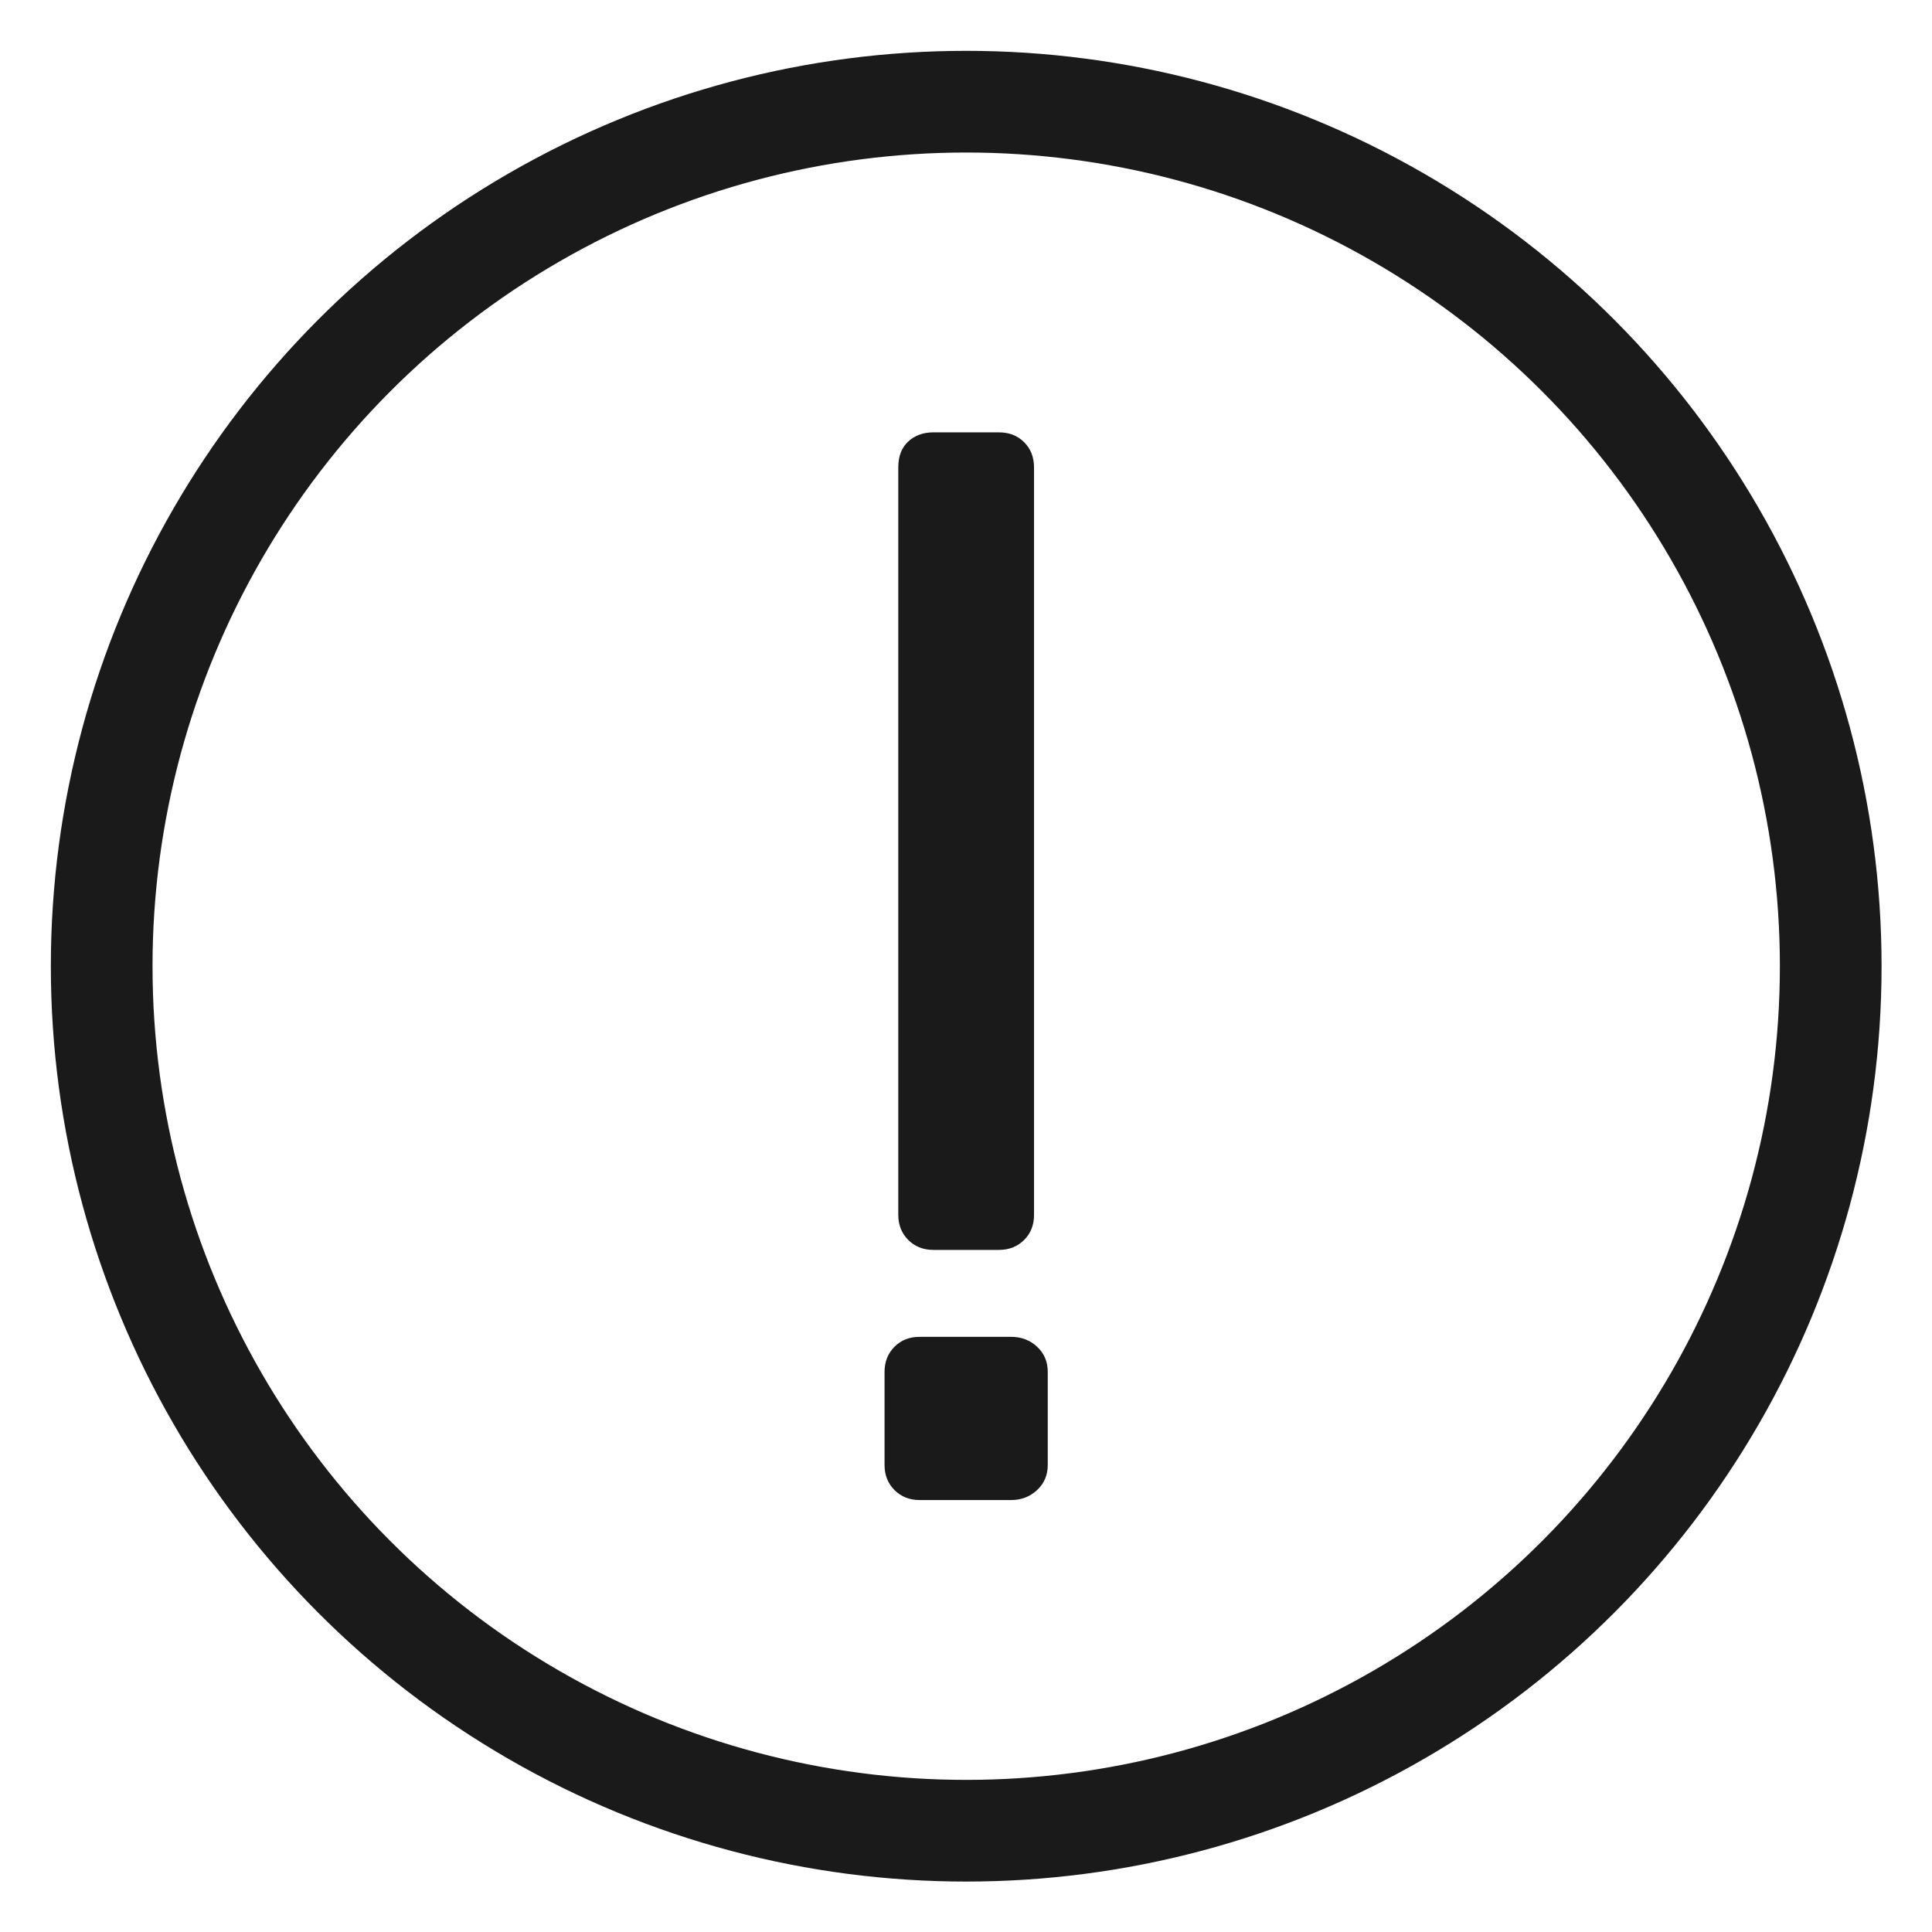 <?xml version="1.0" encoding="UTF-8"?> <svg xmlns="http://www.w3.org/2000/svg" xmlns:xlink="http://www.w3.org/1999/xlink" width="19px" height="19px" viewBox="0 0 19 19"> <title>Group 14</title> <g id="Page-1" stroke="none" stroke-width="1" fill="none" fill-rule="evenodd"> <g id="Group-15" transform="translate(-19, -842.667)"> <g id="Group-14" transform="translate(20, 843.667)"> <circle id="Oval" stroke="#1A1A1A" cx="8.502" cy="8.502" r="8.502"></circle> <path d="M8.824,11.292 C8.924,11.292 9.007,11.259 9.072,11.194 C9.137,11.129 9.169,11.047 9.169,10.947 L9.169,10.947 L9.169,3.597 C9.169,3.497 9.137,3.414 9.072,3.349 C9.007,3.284 8.924,3.252 8.824,3.252 L8.824,3.252 L8.179,3.252 C8.079,3.252 7.997,3.282 7.932,3.342 C7.867,3.402 7.834,3.487 7.834,3.597 L7.834,3.597 L7.834,10.947 C7.834,11.047 7.867,11.129 7.932,11.194 C7.997,11.259 8.079,11.292 8.179,11.292 L8.179,11.292 L8.824,11.292 Z M8.944,13.752 C9.044,13.752 9.129,13.719 9.199,13.654 C9.269,13.589 9.304,13.507 9.304,13.407 L9.304,13.407 L9.304,12.492 C9.304,12.392 9.269,12.309 9.199,12.244 C9.129,12.179 9.044,12.147 8.944,12.147 L8.944,12.147 L8.044,12.147 C7.944,12.147 7.862,12.179 7.797,12.244 C7.732,12.309 7.699,12.392 7.699,12.492 L7.699,12.492 L7.699,13.407 C7.699,13.507 7.732,13.589 7.797,13.654 C7.862,13.719 7.944,13.752 8.044,13.752 L8.044,13.752 L8.944,13.752 Z" id="!" fill="#1A1A1A" fill-rule="nonzero"></path> </g> </g> </g> </svg> 